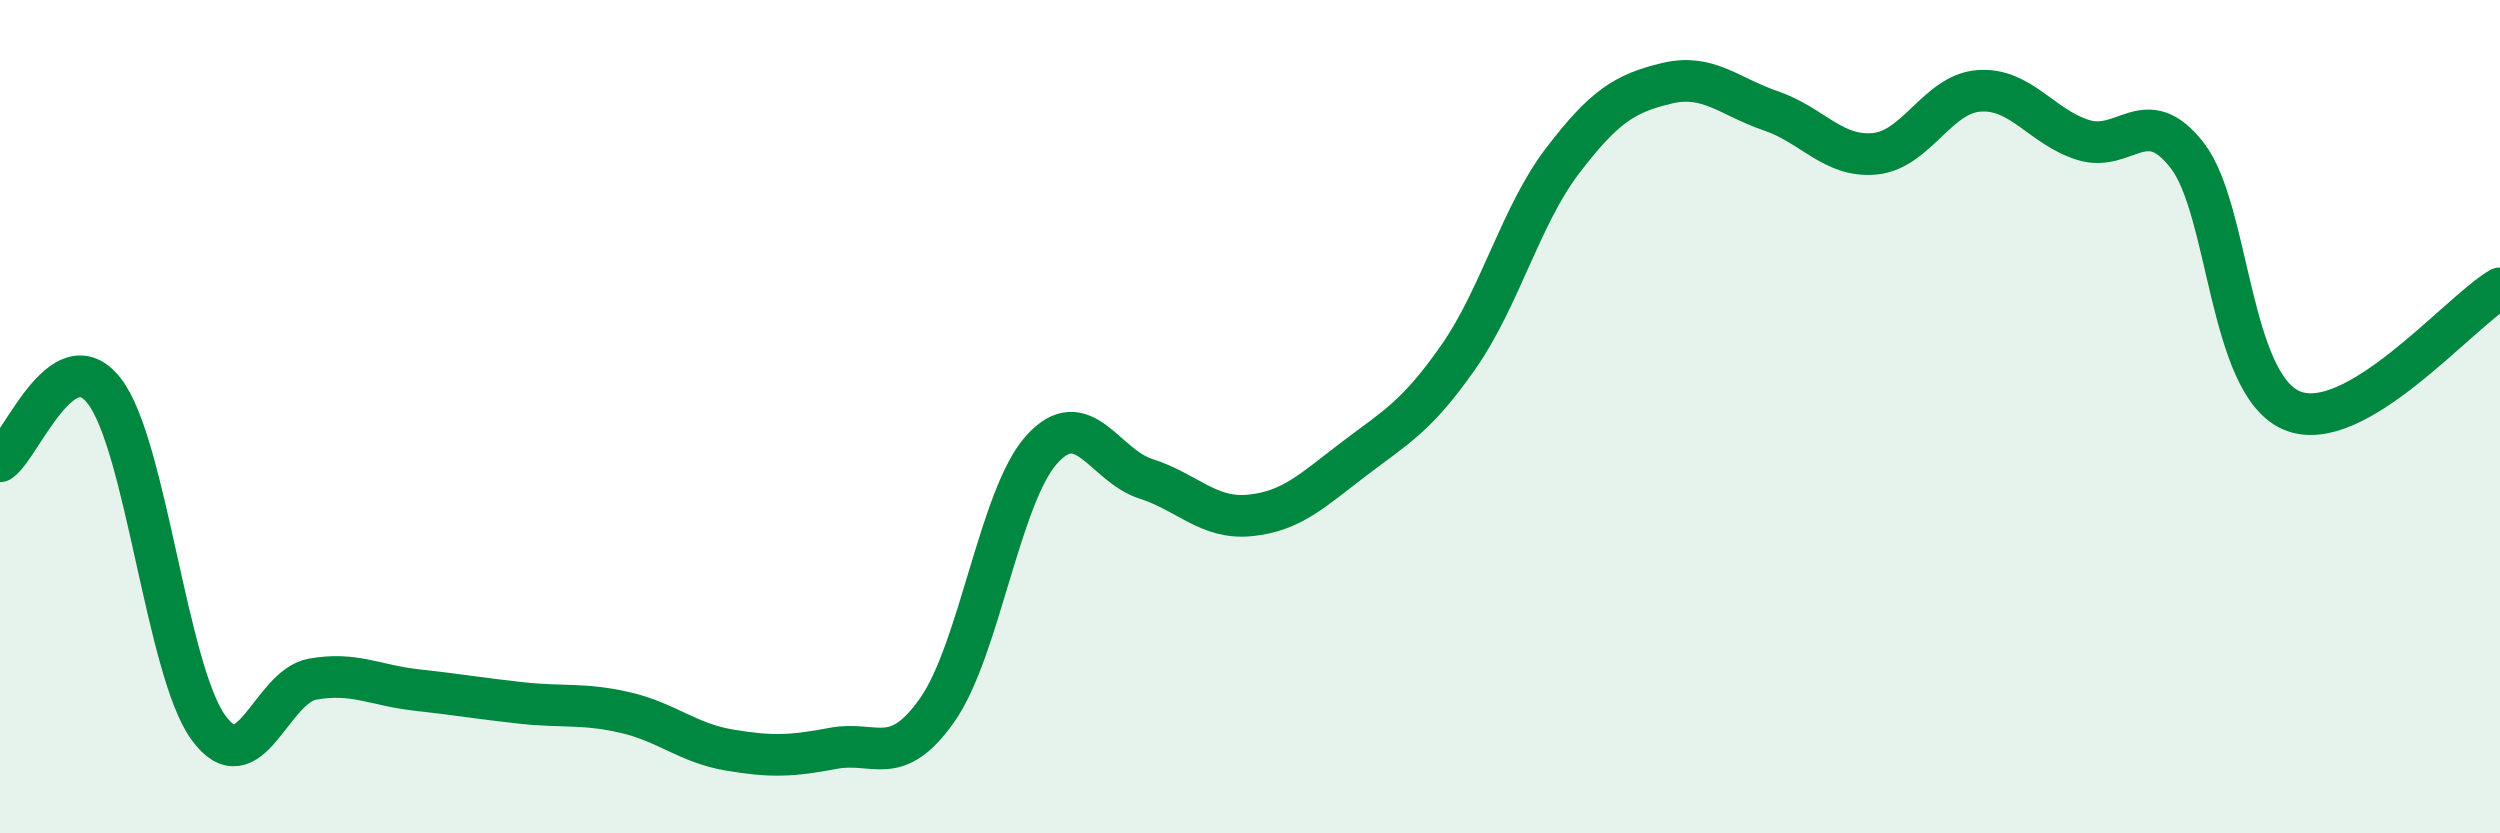 
    <svg width="60" height="20" viewBox="0 0 60 20" xmlns="http://www.w3.org/2000/svg">
      <path
        d="M 0,11.07 C 0.5,10.73 1.5,8.1 2.5,9.38 C 3.5,10.66 4,16.08 5,17.46 C 6,18.84 6.5,16.48 7.5,16.3 C 8.5,16.12 9,16.45 10,16.56 C 11,16.67 11.5,16.76 12.5,16.87 C 13.5,16.98 14,16.87 15,17.1 C 16,17.33 16.5,17.83 17.5,18 C 18.5,18.17 19,18.15 20,17.96 C 21,17.77 21.5,18.46 22.5,17.03 C 23.5,15.6 24,11.9 25,10.79 C 26,9.68 26.5,11.17 27.5,11.49 C 28.5,11.81 29,12.47 30,12.37 C 31,12.27 31.5,11.77 32.5,11.01 C 33.5,10.25 34,10 35,8.57 C 36,7.14 36.5,5.17 37.5,3.86 C 38.5,2.55 39,2.24 40,2 C 41,1.76 41.5,2.32 42.5,2.66 C 43.5,3 44,3.79 45,3.69 C 46,3.59 46.5,2.25 47.5,2.18 C 48.5,2.11 49,3.05 50,3.36 C 51,3.67 51.5,2.44 52.5,3.74 C 53.5,5.04 53.5,9.21 55,9.85 C 56.5,10.49 59,7.51 60,6.92L60 20L0 20Z"
        fill="#008740"
        opacity="0.1"
        stroke-linecap="round"
        stroke-linejoin="round"
      />
      <path
        d="M 0,11.07 C 0.5,10.73 1.5,8.1 2.5,9.38 C 3.5,10.66 4,16.08 5,17.46 C 6,18.84 6.5,16.48 7.5,16.3 C 8.5,16.12 9,16.45 10,16.56 C 11,16.67 11.5,16.76 12.5,16.87 C 13.5,16.98 14,16.87 15,17.1 C 16,17.33 16.5,17.83 17.5,18 C 18.5,18.17 19,18.15 20,17.96 C 21,17.77 21.5,18.46 22.5,17.03 C 23.5,15.6 24,11.9 25,10.79 C 26,9.68 26.5,11.17 27.5,11.49 C 28.5,11.81 29,12.47 30,12.37 C 31,12.27 31.5,11.77 32.5,11.01 C 33.5,10.25 34,10 35,8.57 C 36,7.14 36.5,5.17 37.5,3.86 C 38.5,2.55 39,2.24 40,2 C 41,1.76 41.5,2.32 42.5,2.66 C 43.5,3 44,3.79 45,3.69 C 46,3.59 46.5,2.25 47.5,2.18 C 48.5,2.11 49,3.05 50,3.36 C 51,3.67 51.5,2.44 52.5,3.74 C 53.5,5.04 53.5,9.21 55,9.85 C 56.5,10.49 59,7.51 60,6.92"
        stroke="#008740"
        stroke-width="1"
        fill="none"
        stroke-linecap="round"
        stroke-linejoin="round"
      />
    </svg>
  